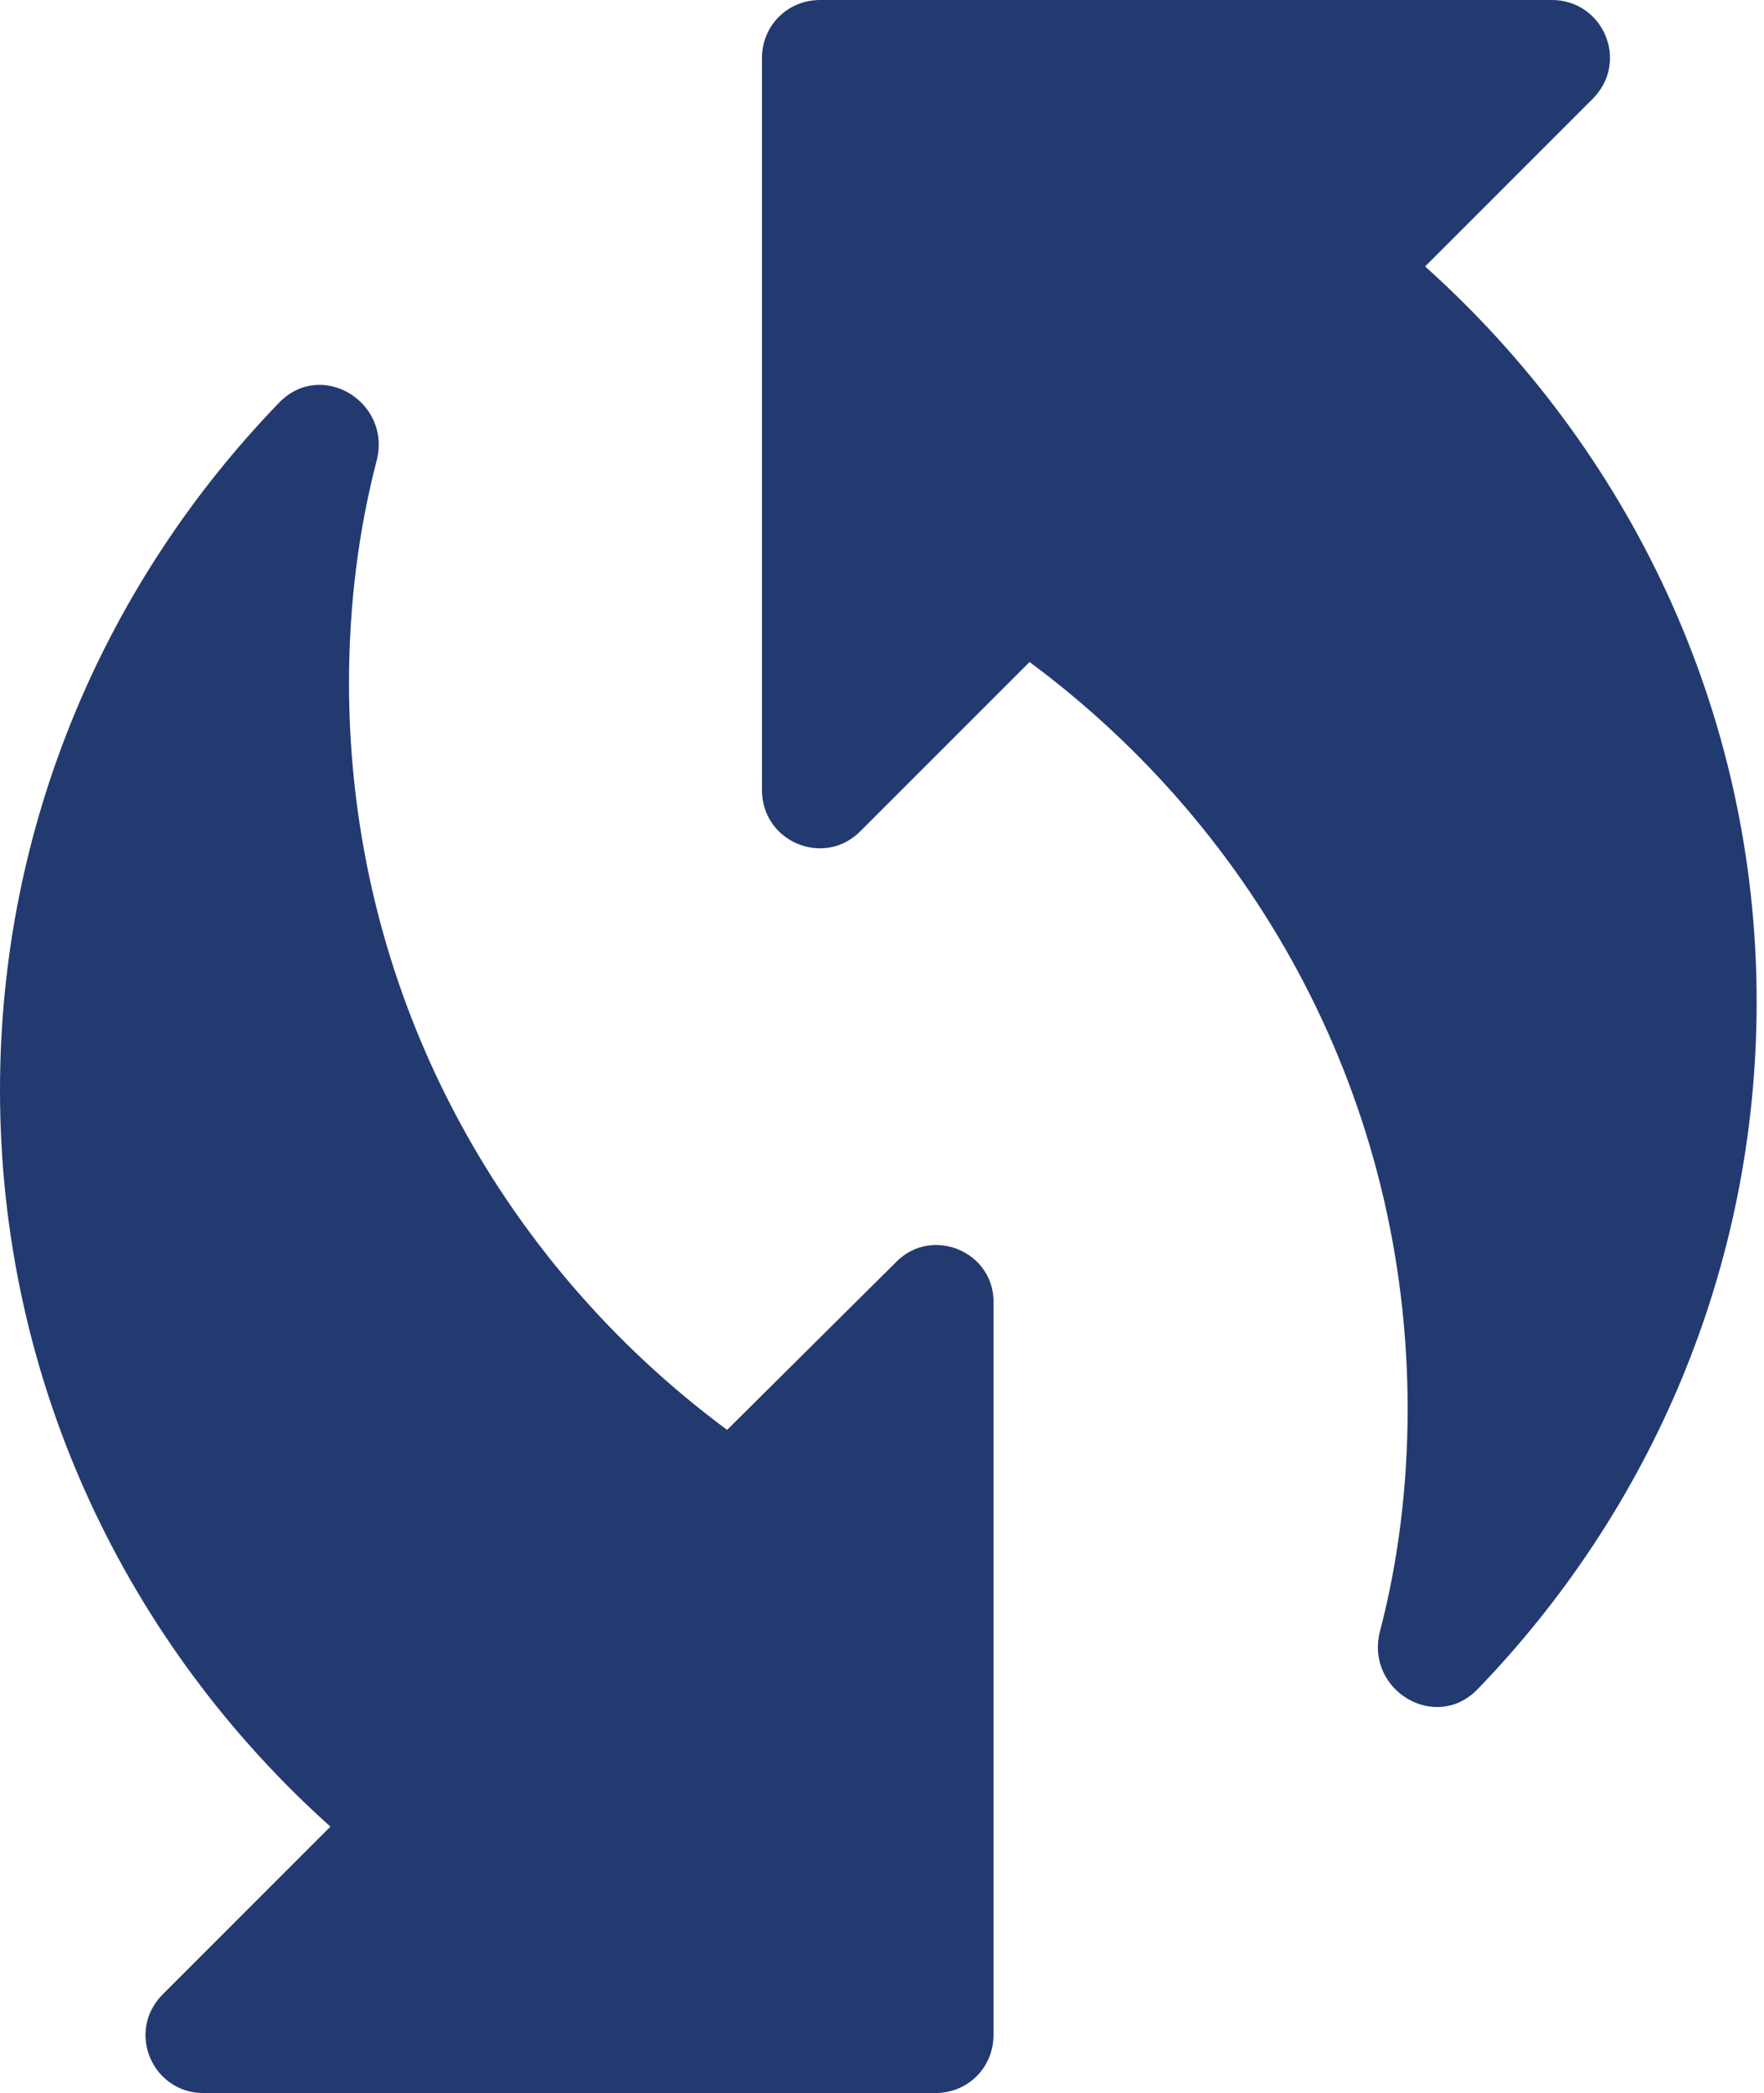 <svg width="59" height="70" viewBox="0 0 59 70" fill="none" xmlns="http://www.w3.org/2000/svg">
<path d="M47.665 8.911L53.268 3.307C54.513 2.062 53.618 0 51.906 0H27.431C26.341 0 25.485 0.856 25.485 1.946V26.42C25.485 28.171 27.587 29.027 28.793 27.782L34.435 22.14C42.1 27.821 47.081 36.848 47.081 47.121C47.081 49.689 46.77 52.218 46.147 54.591C45.68 56.537 48.015 57.938 49.416 56.498C55.174 50.545 58.754 42.451 58.754 33.502C58.754 23.735 54.435 14.98 47.665 8.911Z" fill="#233A70"/>
<path d="M29.961 42.218L24.319 47.821C16.654 42.14 11.673 33.113 11.673 22.84C11.673 20.272 11.985 17.743 12.607 15.37C13.074 13.424 10.739 12.023 9.339 13.463C3.58 19.416 0 27.51 0 36.459C0 46.265 4.28 55.019 11.051 61.089L5.448 66.693C4.202 67.938 5.097 70 6.809 70H31.284C32.374 70 33.23 69.144 33.23 68.054V43.58C33.269 41.868 31.168 40.973 29.961 42.218Z" fill="#233A70"/>
</svg>
